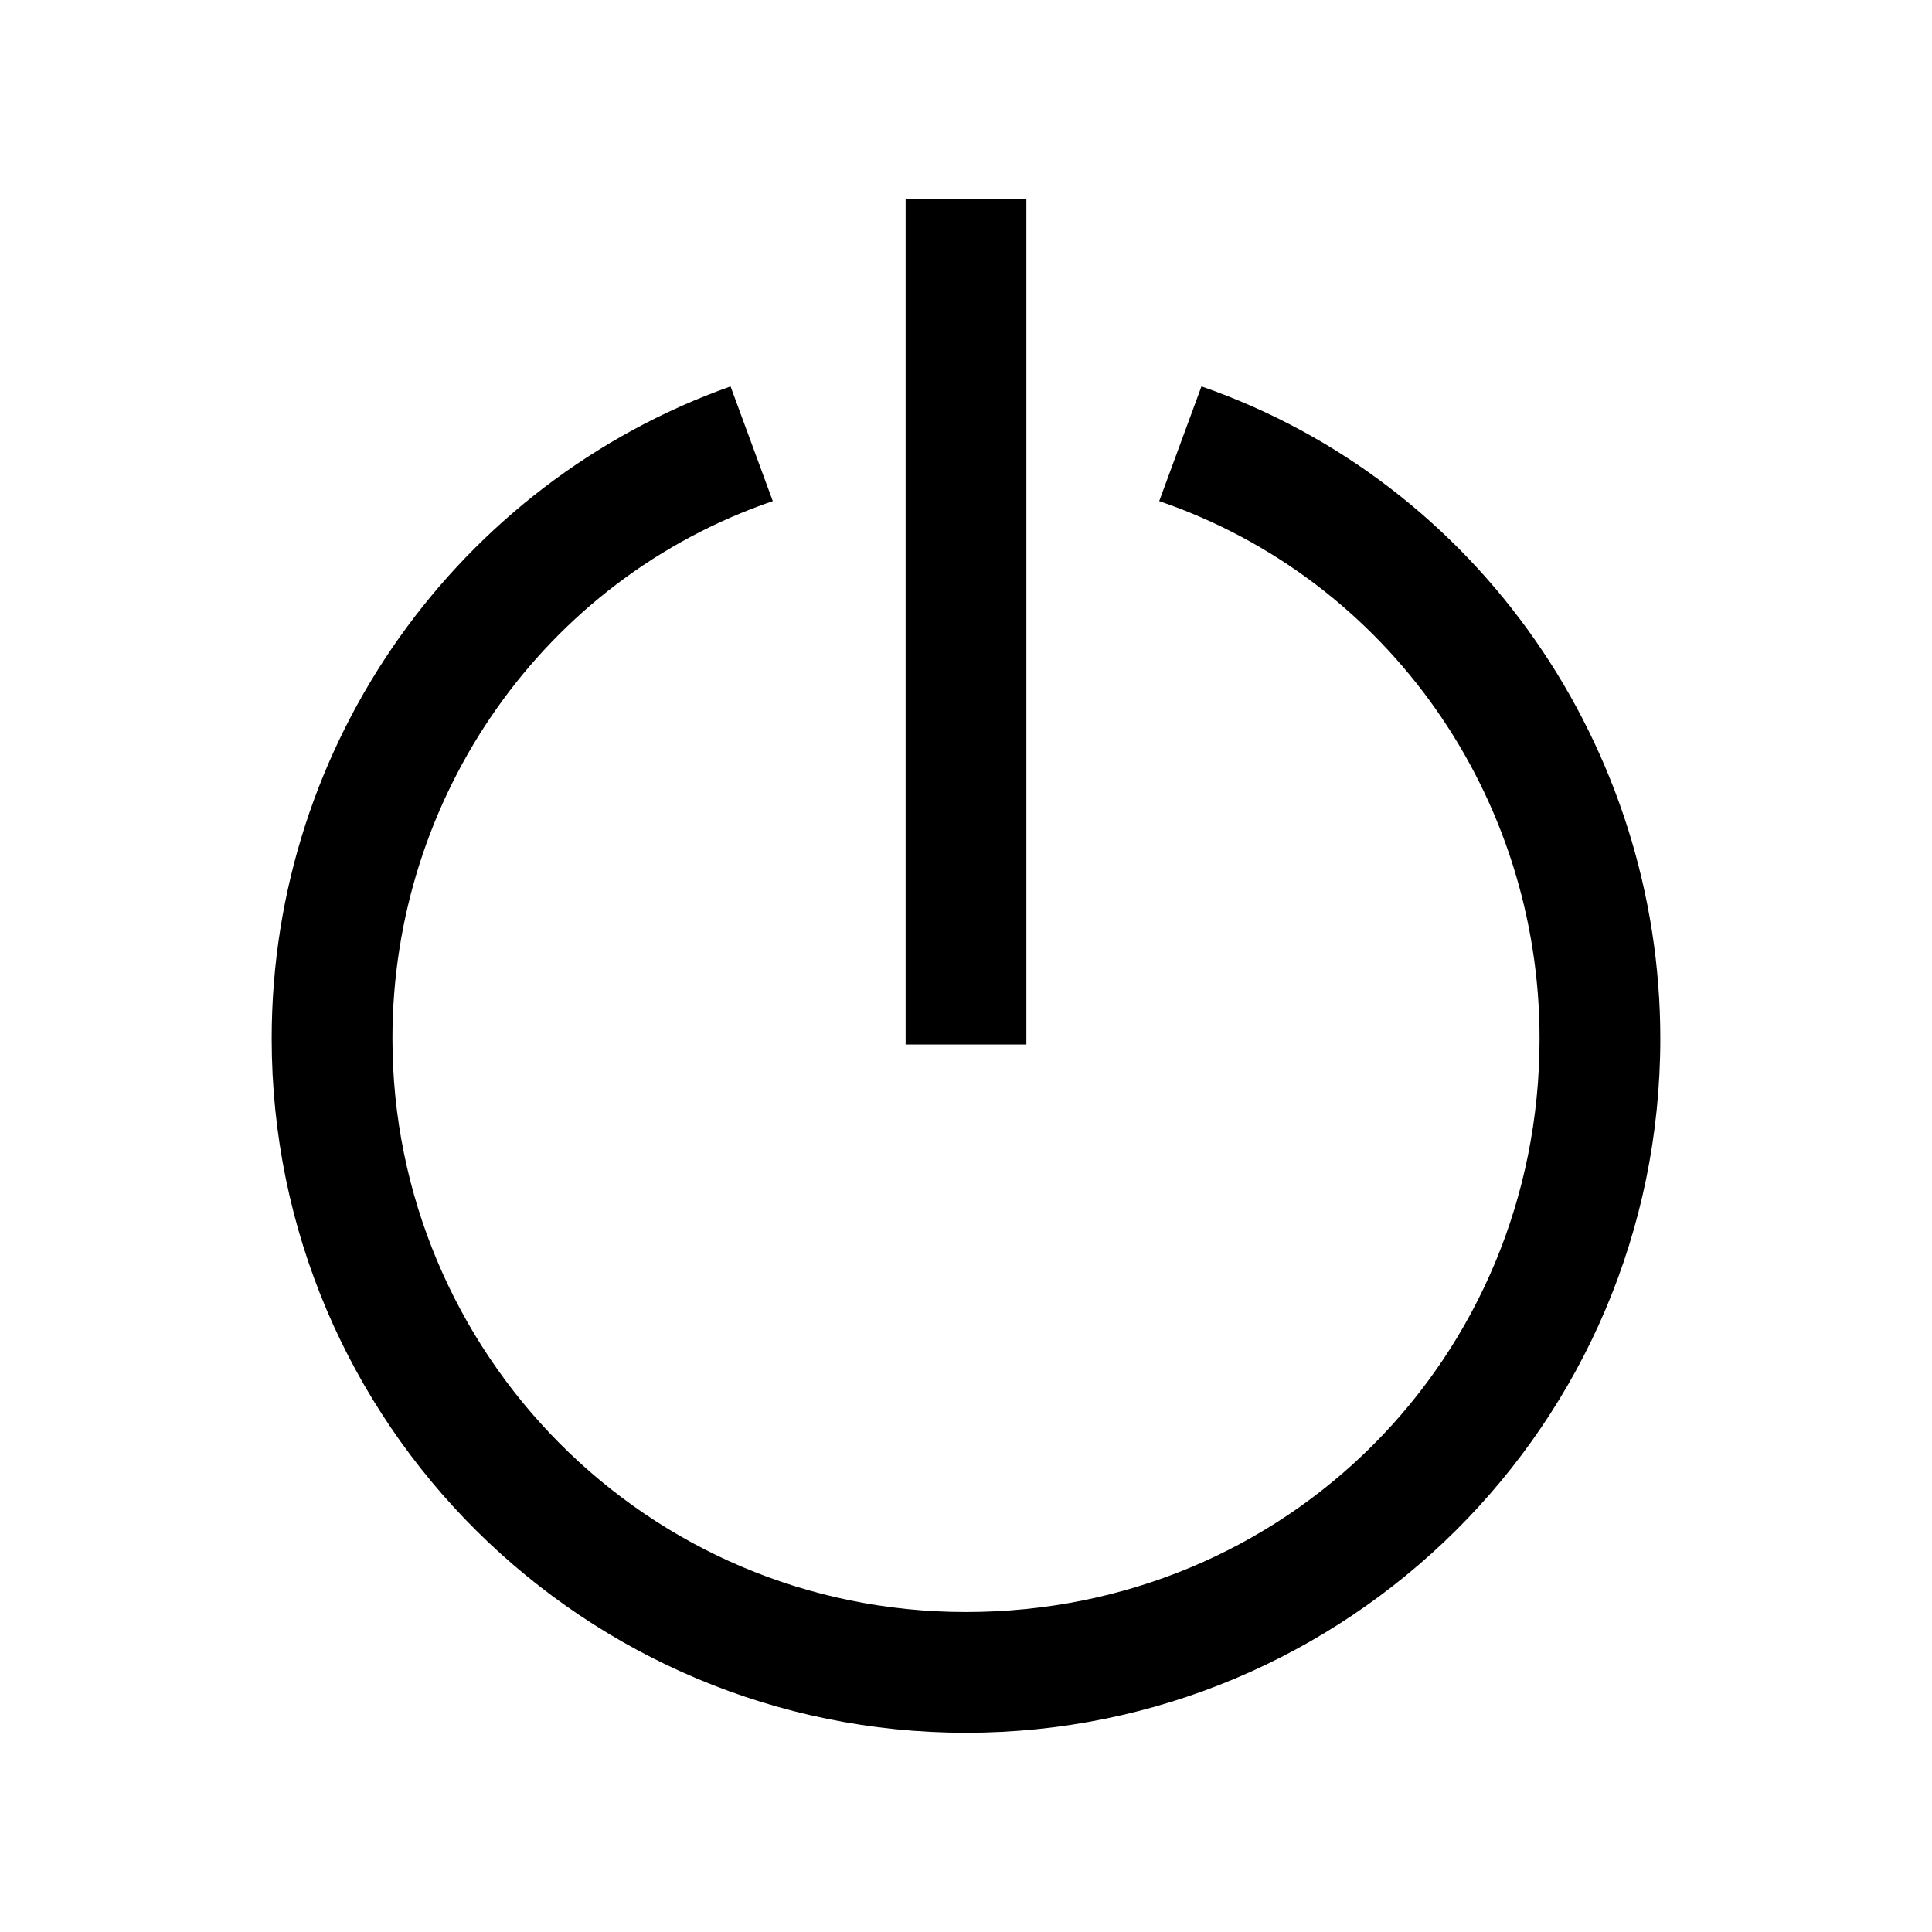 <svg xmlns="http://www.w3.org/2000/svg" viewBox="0 0 32 32">
	<path d="M16,28.7c-6.3,0-11.5-5.1-11.5-11.5c0-4.9,3.1-9.2,7.6-10.8l0.7,1.9c-3.8,1.3-6.3,4.9-6.3,8.9c0,5.2,4.2,9.5,9.5,9.5s9.5-4.2,9.5-9.5c0-4-2.5-7.6-6.3-8.9l0.7-1.9c4.6,1.6,7.6,6,7.6,10.8C27.5,23.6,22.3,28.7,16,28.7z"/>
	<rect x="15" y="3.3" width="2" height="14"/>
</svg>